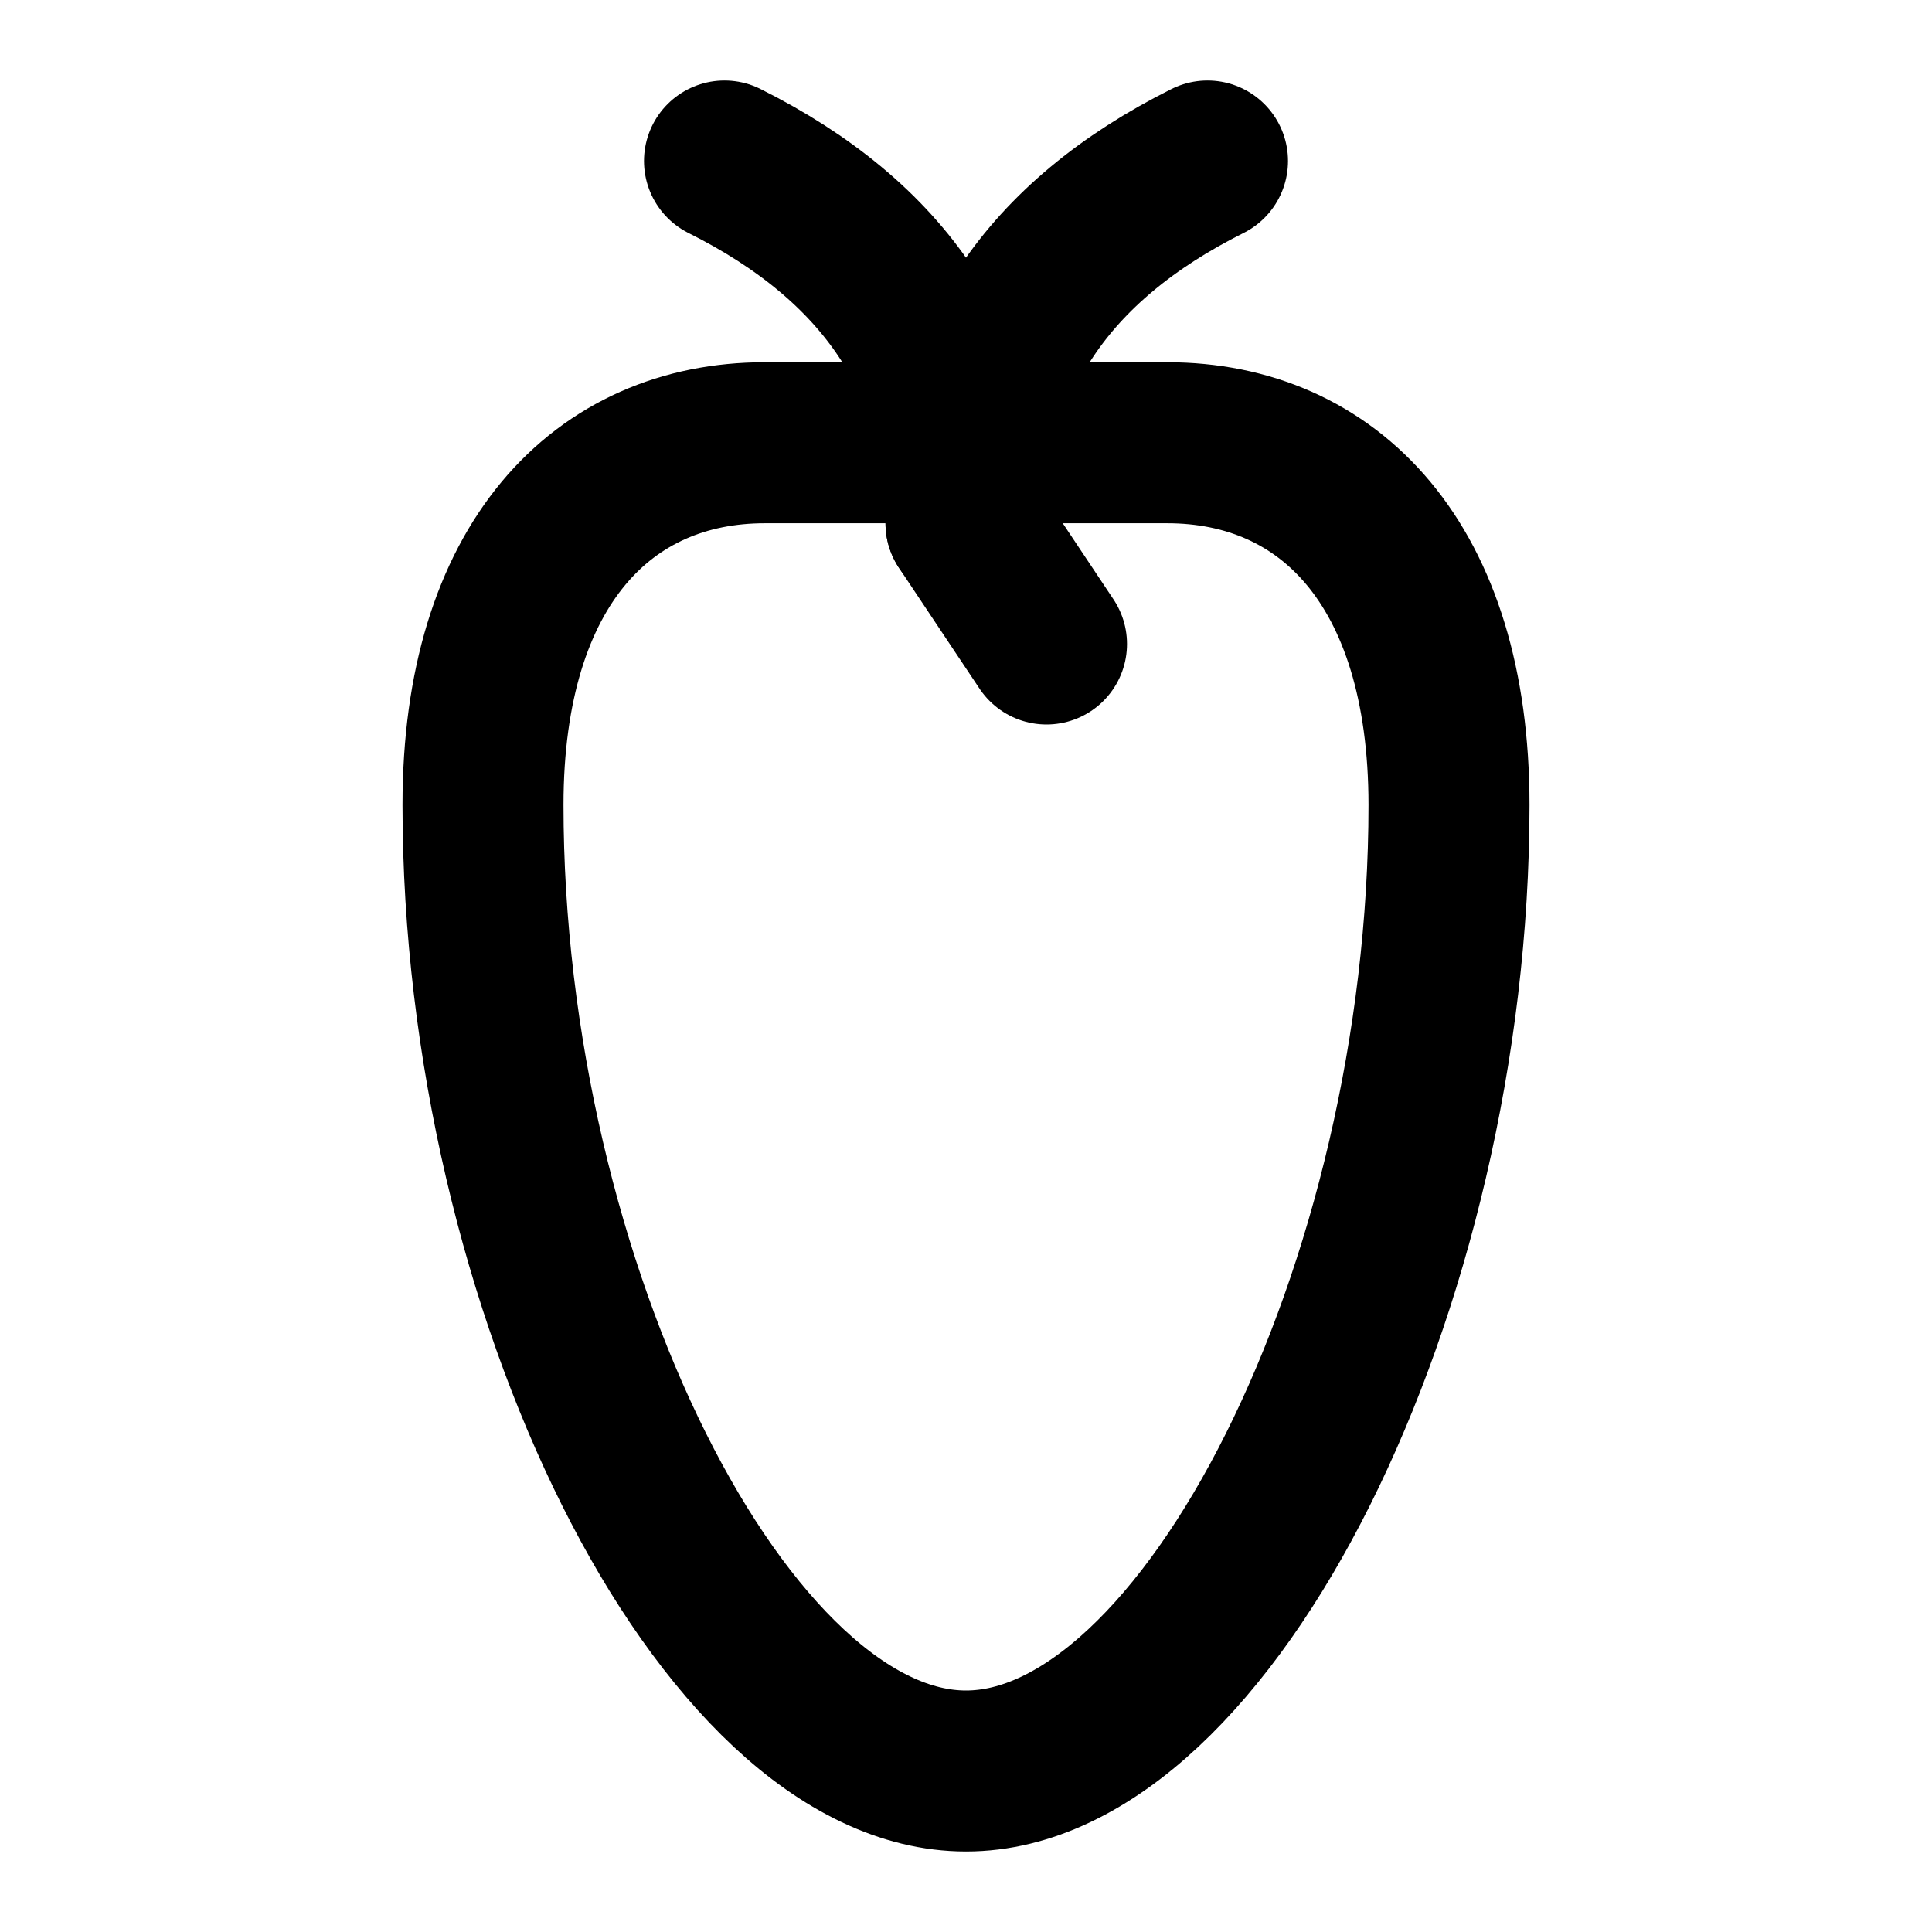 <?xml version="1.0" encoding="UTF-8"?>
<svg width="24" height="24" viewBox="0 0 24 24" fill="none" xmlns="http://www.w3.org/2000/svg">
  <path d="M12 6.5C12 4.5 13 3 15 2M12 6.5C12 4.5 11 3 9 2" stroke="currentColor" stroke-width="2" stroke-linecap="round"/>
  <path d="M18 10C18 7 16.5 5.5 14.5 5.5H9.5C7.5 5.5 6 7 6 10C6 16 9 22 12 22C15 22 18 16 18 10Z" stroke="currentColor" stroke-width="2"/>
  <path d="M12 6.5L13 8" stroke="currentColor" stroke-width="2" stroke-linecap="round"/>
</svg> 